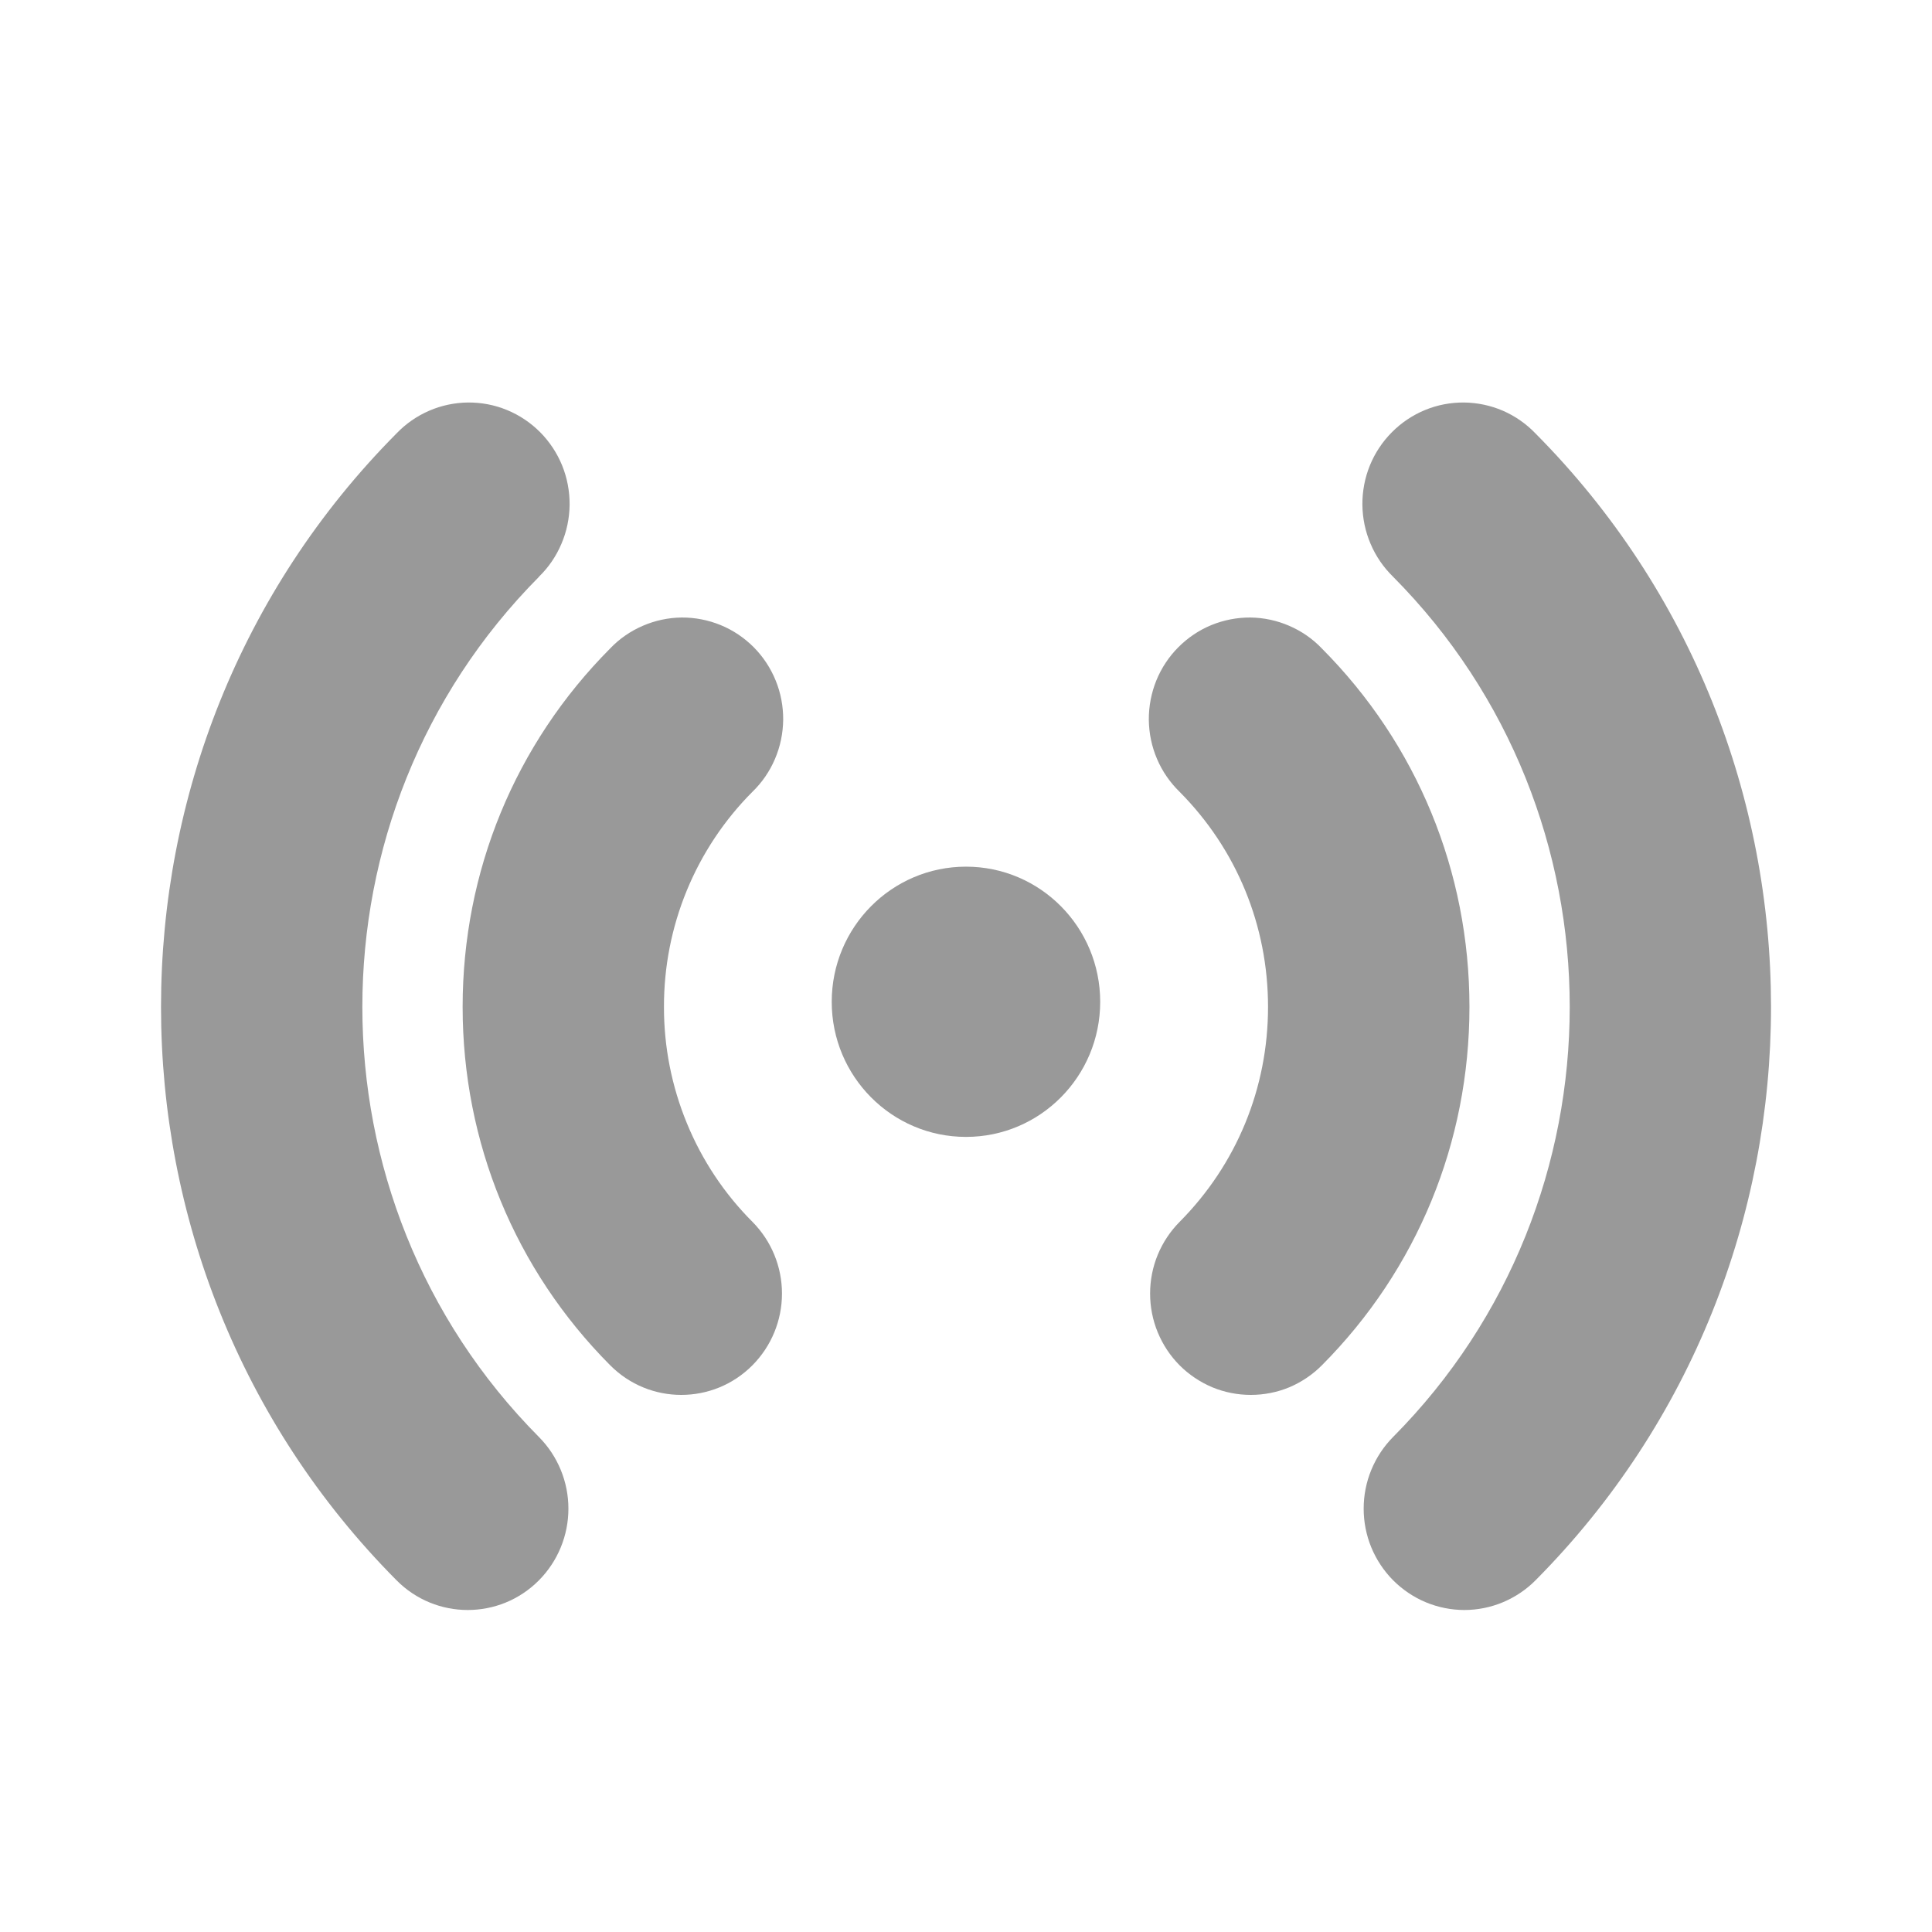 <svg width="24" height="24" viewBox="0 0 24 24" fill="none" xmlns="http://www.w3.org/2000/svg">
<path d="M8.532 11.061C8.343 11.52 8.247 12.011 8.248 12.508C8.247 13.004 8.344 13.495 8.533 13.954C8.721 14.412 8.998 14.829 9.348 15.179C9.582 15.415 9.714 15.735 9.714 16.069C9.714 16.403 9.582 16.723 9.348 16.959C9.104 17.205 8.784 17.328 8.463 17.328C8.143 17.328 7.823 17.205 7.579 16.959C6.397 15.771 5.747 14.189 5.747 12.508C5.747 10.826 6.397 9.245 7.579 8.056C7.694 7.935 7.832 7.84 7.985 7.774C8.137 7.708 8.301 7.673 8.467 7.671C8.634 7.67 8.798 7.702 8.952 7.765C9.106 7.828 9.245 7.922 9.363 8.04C9.48 8.158 9.573 8.299 9.636 8.454C9.699 8.608 9.73 8.774 9.729 8.941C9.727 9.109 9.693 9.274 9.627 9.428C9.562 9.581 9.467 9.72 9.347 9.836C8.998 10.186 8.721 10.602 8.532 11.061Z" fill="#999999"/>
<path d="M16.015 7.774C16.168 7.84 16.306 7.935 16.421 8.056C17.603 9.244 18.254 10.826 18.254 12.508C18.254 14.189 17.604 15.771 16.422 16.959C16.306 17.076 16.168 17.169 16.017 17.233C15.865 17.296 15.702 17.328 15.538 17.328C15.374 17.328 15.211 17.296 15.059 17.233C14.908 17.169 14.77 17.077 14.653 16.96C14.537 16.843 14.445 16.704 14.382 16.551C14.319 16.398 14.287 16.235 14.287 16.069C14.287 15.904 14.319 15.74 14.382 15.587C14.445 15.435 14.537 15.296 14.653 15.179C15.362 14.465 15.752 13.517 15.752 12.508C15.752 11.498 15.362 10.55 14.653 9.836C14.534 9.72 14.438 9.581 14.373 9.428C14.307 9.274 14.273 9.109 14.271 8.941C14.27 8.774 14.302 8.608 14.364 8.454C14.427 8.299 14.52 8.158 14.638 8.04C14.755 7.922 14.895 7.828 15.048 7.765C15.202 7.702 15.367 7.67 15.533 7.671C15.699 7.673 15.863 7.708 16.015 7.774Z" fill="#999999"/>
<path d="M6.974 6.756C6.909 6.91 6.814 7.049 6.694 7.165L6.695 7.166C3.77 10.112 3.77 14.905 6.695 17.851C6.929 18.087 7.061 18.407 7.061 18.741C7.061 19.075 6.929 19.395 6.695 19.631C6.451 19.877 6.131 20 5.81 20C5.49 20 5.17 19.877 4.926 19.631C1.025 15.704 1.025 9.312 4.926 5.384C5.041 5.264 5.179 5.168 5.332 5.102C5.484 5.036 5.648 5.002 5.814 5C5.981 4.999 6.145 5.03 6.299 5.094C6.453 5.157 6.592 5.251 6.71 5.369C6.827 5.487 6.92 5.628 6.983 5.782C7.046 5.937 7.077 6.103 7.076 6.27C7.074 6.437 7.04 6.603 6.974 6.756Z" fill="#999999"/>
<path d="M18.669 5.102C18.821 5.168 18.959 5.264 19.074 5.384C22.975 9.312 22.976 15.703 19.075 19.631C18.959 19.748 18.821 19.84 18.669 19.904C18.518 19.967 18.355 20 18.191 20C18.027 20 17.864 19.967 17.712 19.904C17.561 19.841 17.423 19.748 17.306 19.631C17.19 19.514 17.098 19.375 17.035 19.223C16.972 19.07 16.94 18.906 16.94 18.741C16.94 18.575 16.972 18.412 17.035 18.259C17.098 18.106 17.19 17.967 17.306 17.85C20.231 14.904 20.231 10.111 17.306 7.165C17.187 7.049 17.091 6.91 17.026 6.756C16.96 6.603 16.926 6.437 16.924 6.27C16.923 6.103 16.954 5.937 17.017 5.782C17.08 5.628 17.173 5.487 17.291 5.369C17.408 5.251 17.548 5.157 17.701 5.094C17.855 5.03 18.02 4.999 18.186 5C18.352 5.002 18.516 5.036 18.669 5.102Z" fill="#999999"/>
<path d="M13.667 12.445C13.667 13.372 12.921 14.123 12 14.123C11.079 14.123 10.332 13.372 10.332 12.445C10.332 11.517 11.079 10.766 12 10.766C12.921 10.766 13.667 11.517 13.667 12.445Z" fill="#999999"/>
</svg>
